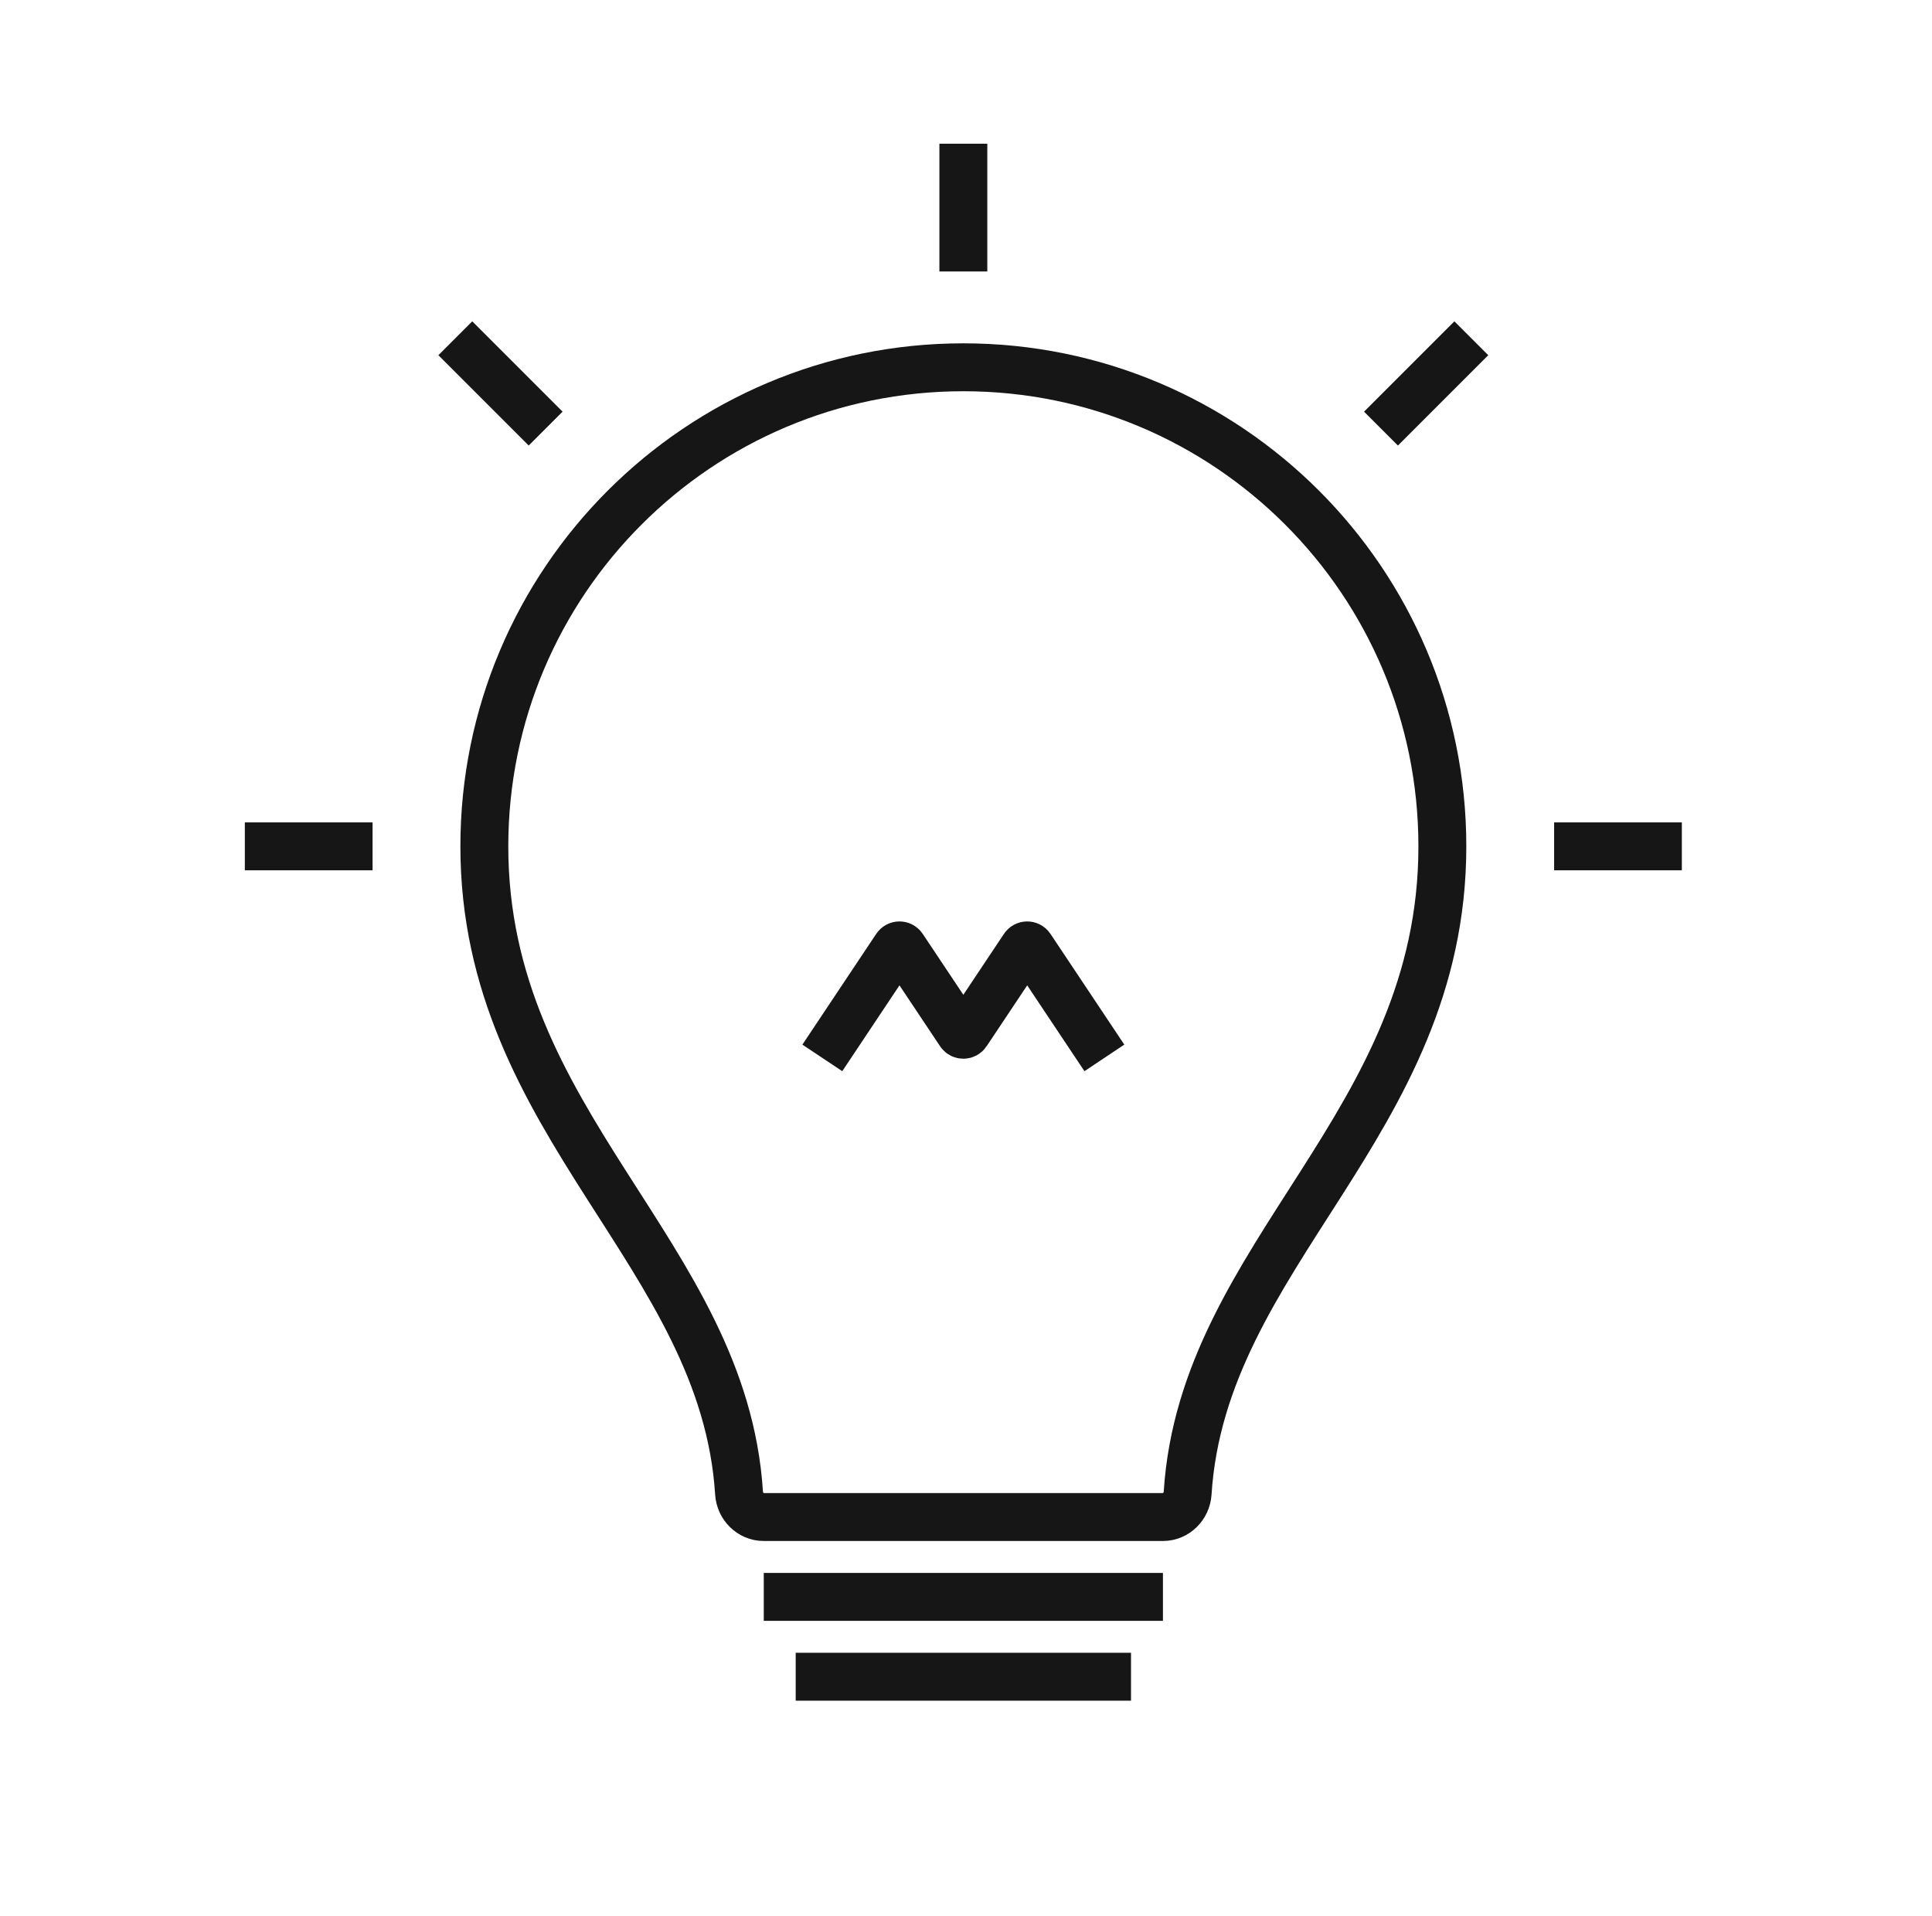 <?xml version="1.0" encoding="UTF-8"?>
<svg xmlns="http://www.w3.org/2000/svg" width="121" height="120" viewBox="0 0 121 120" fill="none">
  <path d="M60.334 23C43.765 23 30.334 36.431 30.334 53C30.334 70.429 45.334 78.482 46.286 93.501C46.339 94.327 47.005 95 47.834 95H60.334H72.834C73.662 95 74.328 94.327 74.381 93.501C75.333 78.482 90.334 70.429 90.334 53C90.334 36.431 76.902 23 60.334 23Z" stroke="#161616" stroke-width="3"></path>
  <path d="M49.334 100H71.334" stroke="#161616" stroke-width="3" stroke-linecap="square"></path>
  <path d="M51.334 105H69.334" stroke="#161616" stroke-width="3" stroke-linecap="square"></path>
  <path d="M60.334 9V17" stroke="#161616" stroke-width="3"></path>
  <path d="M105.333 53L97.334 53" stroke="#161616" stroke-width="3"></path>
  <path d="M23.334 53L15.334 53" stroke="#161616" stroke-width="3"></path>
  <path d="M92.148 21.183L86.491 26.84" stroke="#161616" stroke-width="3"></path>
  <path d="M34.173 26.84L28.516 21.183" stroke="#161616" stroke-width="3"></path>
  <path d="M52.334 65L56.126 59.312C56.224 59.164 56.443 59.164 56.541 59.312L60.126 64.688C60.224 64.836 60.443 64.836 60.541 64.688L64.126 59.312C64.224 59.164 64.443 59.164 64.541 59.312L68.334 65" stroke="#161616" stroke-width="3" stroke-linecap="square"></path>
</svg>

